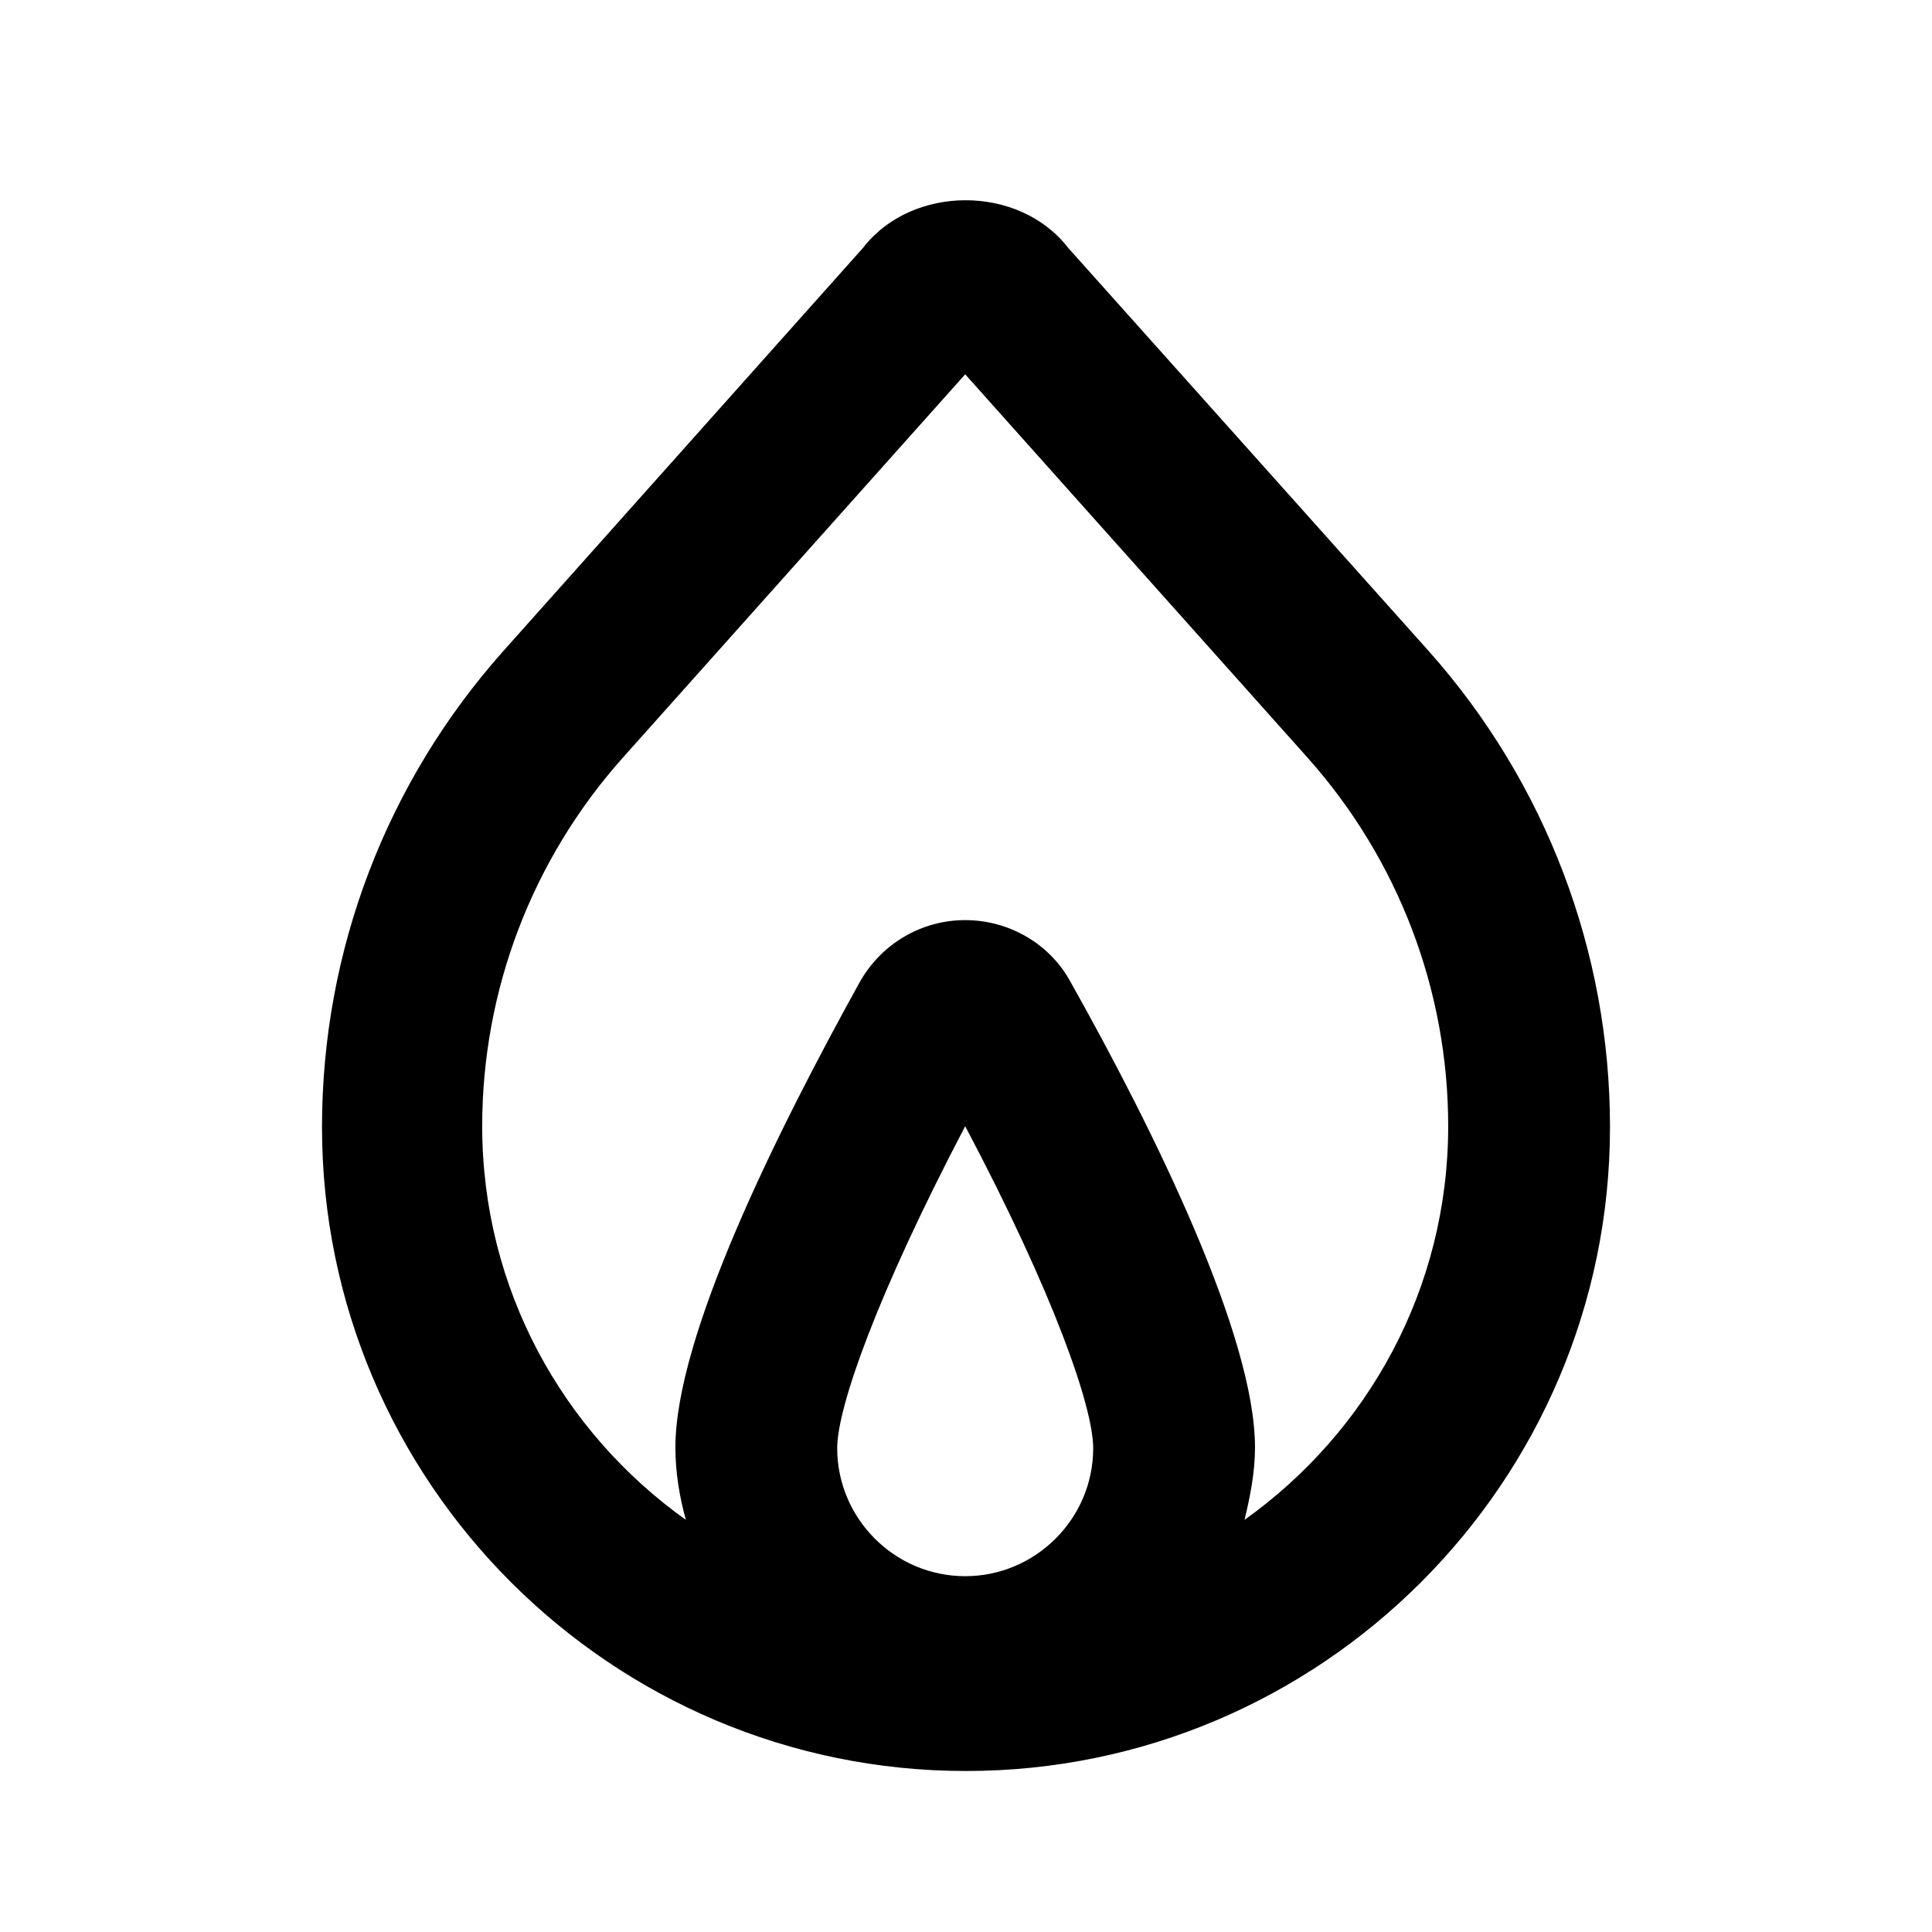 <?xml version="1.0" encoding="UTF-8"?><svg id="Icons" xmlns="http://www.w3.org/2000/svg" viewBox="0 0 24 24"><path d="M13.27,3.08c-.61-.79-1.94-.79-2.55,0l-4.47,5.01c-1.45,1.63-2.25,3.72-2.25,5.91,0,4.41,3.59,8,8,8s8-3.59,8-8c0-2.18-.8-4.28-2.25-5.91L13.27,3.08Zm-1.28,16.5c-.88,0-1.59-.72-1.59-1.59,0-.51,.5-1.92,1.59-4,1.1,2.08,1.59,3.49,1.59,4,0,.88-.72,1.59-1.59,1.59Zm3.47-.7c.07-.29,.13-.59,.13-.9,0-1.38-1.24-3.91-2.29-5.78-.26-.48-.77-.77-1.31-.77s-1.04,.29-1.31,.77c-1.04,1.88-2.29,4.4-2.29,5.78,0,.31,.05,.61,.13,.9-1.53-1.09-2.53-2.87-2.53-4.89,0-1.69,.62-3.31,1.74-4.57l4.26-4.77,4.26,4.77c1.12,1.26,1.74,2.88,1.74,4.57,0,2.02-1,3.8-2.53,4.89Z"/></svg>
